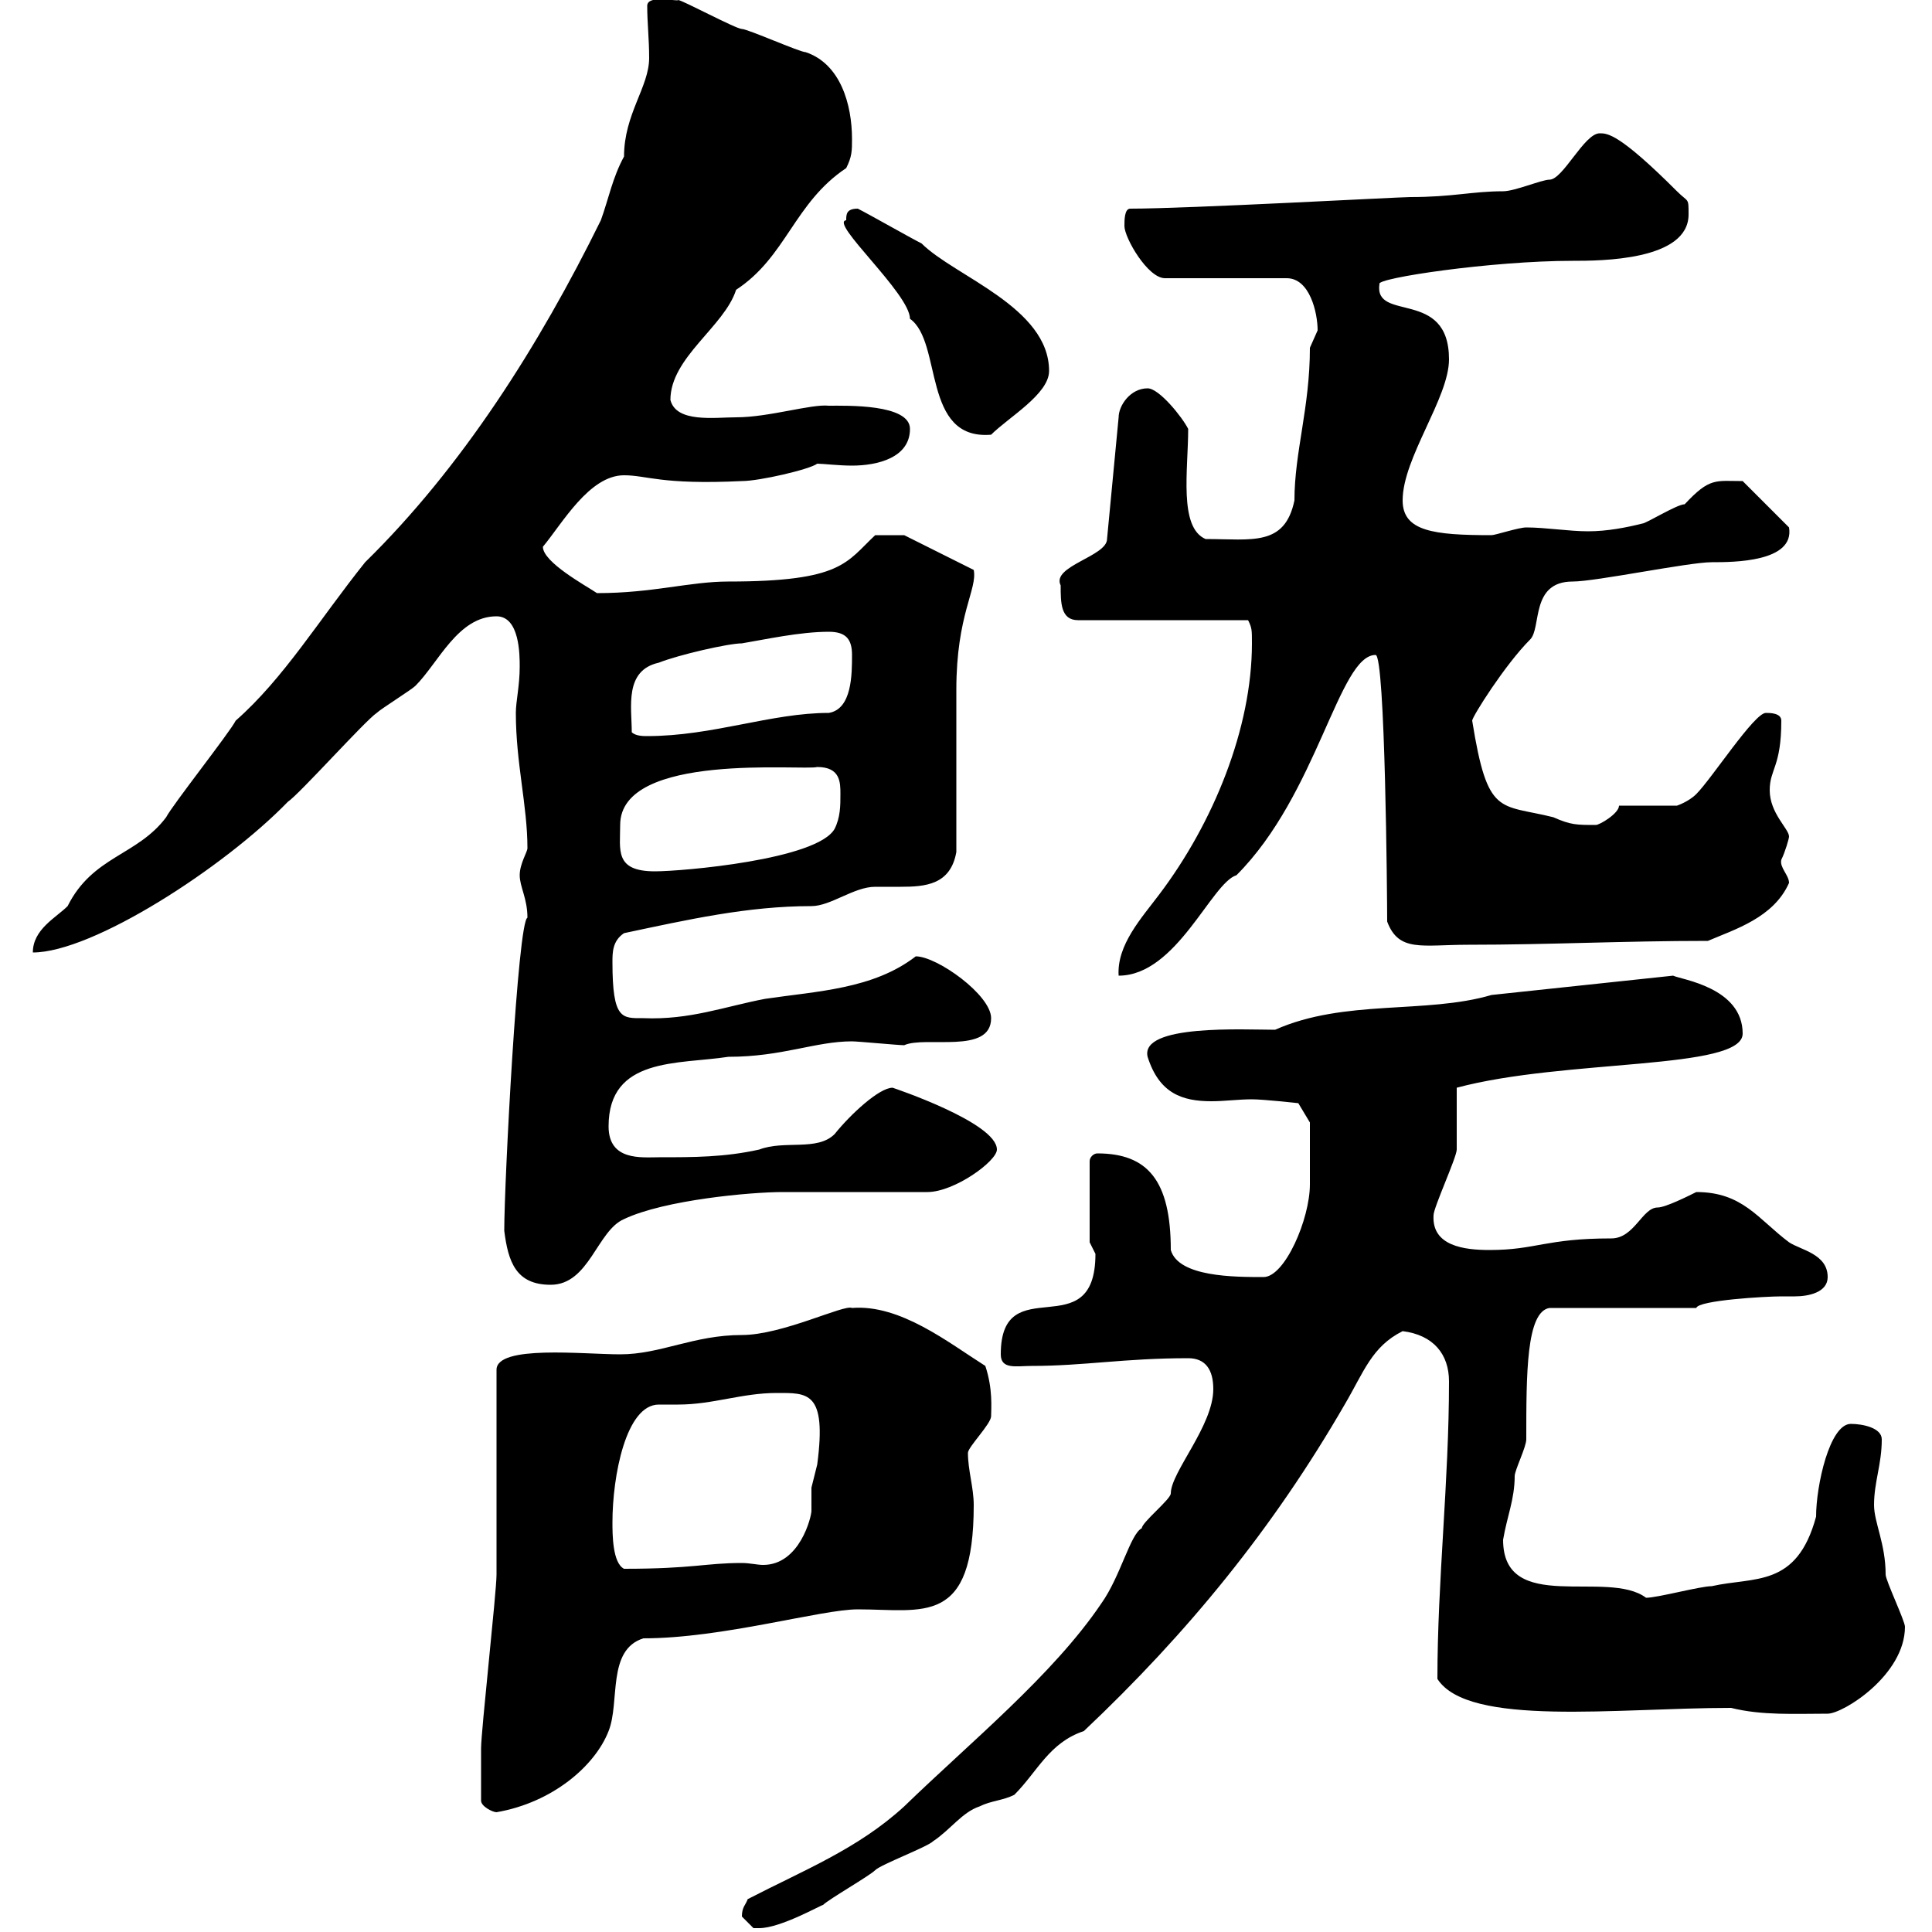 <svg xmlns="http://www.w3.org/2000/svg" xmlns:xlink="http://www.w3.org/1999/xlink" width="300" height="300"><path d="M115.20 297.60C115.20 297.60 117 299.40 117 299.40C117.90 299.40 117.90 299.40 117.90 299.40C121.20 299.40 127.50 295.80 127.80 295.80C128.70 294.90 135 291.30 135.90 290.40C136.80 289.50 144 286.80 144.90 285.90C147.60 284.10 149.40 281.40 152.10 280.50C153.90 279.60 155.70 279.60 157.50 278.70C161.10 275.10 162.90 270.60 168.30 268.80C184.50 253.50 197.70 237.30 208.80 218.10C211.80 213 213 209.10 217.80 206.70C222.60 207.30 225 210.30 225 214.50C225 230.10 223.20 245.40 223.20 260.70C228 268.20 251.10 265.20 268.80 265.20C273.60 266.40 278.70 266.10 283.80 266.10C286.20 266.10 295.80 260.10 295.80 252.60C295.80 251.70 292.80 245.40 292.80 244.50C292.80 239.70 291 236.40 291 233.70C291 230.10 292.20 227.40 292.20 223.50C292.20 221.70 289.20 221.10 287.40 221.10C284.10 221.10 282 230.70 282 235.50C279 246.60 272.40 244.80 265.80 246.30C264 246.30 257.40 248.10 255.60 248.10C249.60 243.60 233.40 250.80 233.40 239.10C234 235.50 235.20 232.80 235.20 229.20C235.20 228.30 237 224.70 237 223.50C237 213.30 237 203.70 240.60 203.10L263.40 203.10C263.70 201.90 274.20 201.30 276.60 201.30C276.90 201.30 278.10 201.30 278.70 201.30C280.80 201.30 283.80 200.70 283.80 198.30C283.80 194.70 279.60 194.10 277.80 192.90C273 189.30 270.60 185.10 263.40 185.10C262.20 185.70 258.60 187.50 257.40 187.50C255 187.50 253.80 192.30 250.20 192.30C240 192.30 238.50 194.10 231.30 194.10C227.40 194.10 222.30 193.50 222.60 188.70C222.60 187.50 226.20 179.70 226.20 178.50C226.20 176.70 226.20 170.70 226.20 168.90C243 164.40 270.60 166.20 270.60 160.50C270.60 153.30 261 152.10 259.80 151.50L231.60 154.50C221.40 157.50 208.80 155.10 198 159.90C193.20 159.90 177 159 178.20 164.10C180 169.80 183.60 171 188.10 171C190.20 171 192.30 170.70 194.40 170.70C196.20 170.70 201.60 171.30 201.60 171.30L203.40 174.30C203.40 174.90 203.40 177 203.40 183.90C203.40 189.30 199.50 198.30 196.20 198.30C191.70 198.30 183 198.30 181.80 194.10C181.80 183.30 178.20 179.10 170.40 179.10C169.80 179.10 169.20 179.70 169.20 180.30L169.20 192.90C169.20 192.90 170.10 194.70 170.10 194.70C170.10 209.40 155.40 196.80 155.40 210.30C155.40 212.70 157.80 212.10 160.20 212.10C168.30 212.10 174.60 210.90 184.50 210.90C187.20 210.90 188.40 212.70 188.40 215.70C188.40 221.40 181.80 228.60 181.80 231.90C181.80 232.80 177.30 236.40 177.30 237.30C175.50 238.20 174 244.80 171 249C163.50 260.10 150.60 270.60 140.40 280.50C133.20 287.10 124.80 290.40 116.10 294.90C115.80 295.80 115.20 296.10 115.20 297.60ZM74.70 279.60C74.70 280.50 76.50 281.40 77.10 281.40C85.80 279.90 92.40 274.20 94.50 268.80C96.30 264.30 94.20 256.20 99.90 254.40C112.20 254.40 127.50 249.90 133.20 249.90C143.40 249.90 151.20 252.60 151.20 233.70C151.20 231 150.30 228.30 150.30 225.60C150.30 224.70 153.90 221.10 153.90 219.90C153.90 218.70 154.20 215.70 153 212.10C147.30 208.50 139.80 202.50 132.30 203.10C131.10 202.50 121.50 207.30 115.20 207.30C107.70 207.30 102.60 210.30 96.30 210.30C90.60 210.30 77.10 208.80 77.10 212.70C77.10 217.50 77.10 240 77.10 244.50C77.10 247.20 74.70 268.80 74.70 271.50C74.70 273.30 74.70 276.90 74.70 279.60ZM95.10 236.40C95.10 229.20 97.20 218.10 102.30 218.10C103.20 218.10 103.80 218.10 105.30 218.10C110.70 218.10 115.20 216.30 120.60 216.30C125.40 216.30 128.40 216 126.90 227.40C126.90 227.40 126 231 126 231C126 232.20 126 233.10 126 234.60C126 235.50 124.20 243 118.50 243C117.60 243 116.40 242.70 115.20 242.70C109.50 242.70 107.70 243.60 96.90 243.60C95.10 242.70 95.10 238.20 95.10 236.40ZM78.30 191.10C78.90 195.90 80.10 199.50 85.50 199.50C91.50 199.50 92.70 191.10 96.90 189.30C103.20 186.30 116.70 185.10 121.50 185.10C125.10 185.10 140.40 185.10 144 185.10C148.20 185.10 154.80 180.30 154.80 178.50C154.80 174.30 138.60 168.90 138.60 168.90C136.50 168.90 132 173.10 129.60 176.10C126.90 178.80 121.80 177 117.90 178.50C112.50 179.70 107.70 179.70 102.30 179.70C99.60 179.70 94.50 180.30 94.50 174.90C94.50 164.10 105.30 165.30 113.10 164.10C121.50 164.10 126.60 161.70 132.30 161.70C133.20 161.70 139.50 162.30 140.40 162.30C143.70 160.80 153.90 163.80 153.90 158.10C153.90 154.50 145.50 148.50 142.20 148.50C135.60 153.60 126.90 153.90 118.80 155.10C112.50 156.30 107.10 158.40 99.90 158.10C96.60 158.10 95.10 158.40 95.10 149.40C95.10 147.90 95.10 146.10 96.90 144.90C106.80 142.80 116.10 140.70 126 140.70C129 140.70 132.60 137.70 135.90 137.70C136.80 137.70 138.30 137.70 139.80 137.70C143.70 137.70 147.60 137.40 148.50 132.30C148.50 128.70 148.50 110.70 148.50 107.10C148.50 95.40 151.80 91.50 151.20 88.50L140.40 83.10L135.90 83.10C131.40 87.30 130.80 90.30 113.10 90.30C107.10 90.30 101.40 92.10 92.70 92.10C90.90 90.90 84.30 87.30 84.30 84.90C87.30 81.30 91.50 73.80 96.90 73.80C100.50 73.80 102.60 75.30 115.20 74.70C117.90 74.70 125.70 72.90 126.90 72C127.80 72 130.20 72.30 132.30 72.30C136.20 72.30 141.30 71.10 141.30 66.60C141.30 62.70 131.40 63 128.70 63C126 62.70 119.40 64.80 114.30 64.80C111 64.80 105 65.70 104.10 62.10C104.10 55.50 112.50 50.70 114.30 45C122.10 39.90 123.30 31.50 131.40 26.10C132.30 24.30 132.30 23.40 132.30 21.60C132.30 16.20 130.50 9.90 125.10 8.10C124.20 8.10 116.10 4.50 115.20 4.50C114.30 4.50 105.90 0 105.30 0C105.30 0.30 100.50-0.90 100.50 0.90C100.50 3.60 100.80 6 100.80 9C100.80 13.50 96.90 17.70 96.90 24.30C95.10 27.60 94.50 30.90 93.30 34.20C83.70 53.70 71.70 72.60 56.70 87.30C49.50 96.30 44.10 105.30 36.60 111.90C35.70 113.70 26.70 125.10 25.80 126.90C21.30 132.90 14.40 132.90 10.50 140.70C8.70 142.50 5.10 144.30 5.10 147.90C14.40 147.90 34.80 134.70 44.70 124.50C46.50 123.30 56.70 111.90 58.50 110.70C59.10 110.10 63.90 107.10 64.50 106.50C68.10 102.90 71.10 95.70 77.10 95.70C80.70 95.70 80.70 101.70 80.70 103.50C80.70 106.50 80.10 108.90 80.10 110.70C80.10 118.50 81.90 125.10 81.90 131.70C81.90 132.30 80.70 134.10 80.70 135.90C80.70 137.70 81.90 139.50 81.90 142.50C80.40 143.10 78.30 183.60 78.30 191.10ZM194.40 99.90C194.40 113.10 188.40 127.80 180 138.90C177.30 142.50 173.40 146.70 173.70 151.50C182.70 151.50 188.10 137.10 192 135.90C204.60 123.30 207.90 101.70 213.60 101.70C215.10 101.70 215.40 139.50 215.40 143.10C217.20 147.90 220.80 146.70 228 146.70C240.60 146.70 252 146.10 265.20 146.10C269.40 144.30 275.40 142.50 277.80 137.10C277.80 135.90 276.30 134.70 276.60 133.50C277.20 132.30 277.80 130.20 277.80 129.90C277.80 128.70 274.80 126.30 274.80 122.70C274.80 119.40 276.60 119.10 276.60 111.90C276.60 110.70 274.80 110.70 274.20 110.70C272.40 110.70 265.80 120.90 263.40 123.30C262.20 124.50 260.40 125.10 260.40 125.10L251.40 125.10C251.40 126.30 248.40 128.10 247.80 128.10C244.80 128.10 243.90 128.10 241.20 126.90C232.80 124.80 231 126.90 228.60 111.90C228.60 111.30 233.70 103.20 237.60 99.30C239.40 97.50 237.60 90.30 244.20 90.30C247.80 90.30 262.20 87.30 265.80 87.30C269.10 87.30 278.70 87.30 277.80 81.90L270.60 74.70C266.40 74.70 265.50 74.10 261.60 78.30C260.40 78.30 255.60 81.30 255 81.30C252.60 81.90 249.60 82.50 246.60 82.50C243.60 82.50 240 81.90 237 81.90C235.80 81.90 232.20 83.10 231.60 83.10C222.60 83.10 217.80 82.50 217.80 77.70C217.80 71.10 225 61.80 225 55.80C225 44.70 213.30 50.10 214.20 44.10C213.60 43.20 231.60 40.50 244.20 40.50C248.40 40.50 262.20 40.50 262.20 33.30C262.20 30.60 262.20 31.50 260.40 29.70C251.40 20.70 249.60 20.70 248.40 20.70C246 20.70 242.70 27.90 240.60 27.90C239.40 27.90 235.20 29.70 233.40 29.70C228.60 29.70 225.60 30.60 219 30.60C217.20 30.60 184.50 32.40 175.50 32.40C174.60 32.40 174.60 34.20 174.60 35.10C174.60 36.90 178.20 43.20 180.90 43.20L199.80 43.20C203.40 43.20 204.60 48.60 204.60 51.30C204.60 51.30 203.40 54 203.40 54C203.40 63.30 201 70.20 201 77.70C199.50 84.90 194.40 83.70 187.20 83.70C183 81.90 184.50 72.90 184.50 66.60C183.60 64.80 180 60.30 178.20 60.30C175.50 60.30 173.70 63 173.70 64.80L171.90 83.70C171.90 86.40 163.20 87.90 164.70 90.90C164.70 93.60 164.70 96.30 167.40 96.30L193.80 96.30C194.40 97.50 194.40 97.80 194.40 99.90ZM96.30 128.10C96.30 116.70 124.80 119.70 126.90 119.10C130.50 119.10 130.50 121.50 130.50 123.30C130.50 125.10 130.50 126.90 129.60 128.70C126.90 133.50 105.90 135.30 101.70 135.30C95.40 135.30 96.30 132 96.30 128.10ZM98.10 113.70C98.10 109.80 96.90 104.10 102.30 102.90C105.30 101.70 113.10 99.90 115.20 99.90C118.80 99.30 124.20 98.10 128.70 98.10C131.40 98.10 132.30 99.30 132.30 101.70C132.30 104.70 132.30 110.10 128.70 110.70C119.70 110.70 110.70 114.30 100.50 114.30C99.90 114.30 98.70 114.30 98.10 113.70ZM131.40 34.20C128.70 34.50 141.30 45.60 141.30 49.50C146.40 53.10 143.10 68.40 153.90 67.50C156.60 64.80 162.90 61.20 162.90 57.60C162.90 47.70 148.20 42.90 143.10 37.80C141.30 36.90 135 33.30 133.20 32.40C131.40 32.40 131.40 33.30 131.40 34.20Z"/></svg>